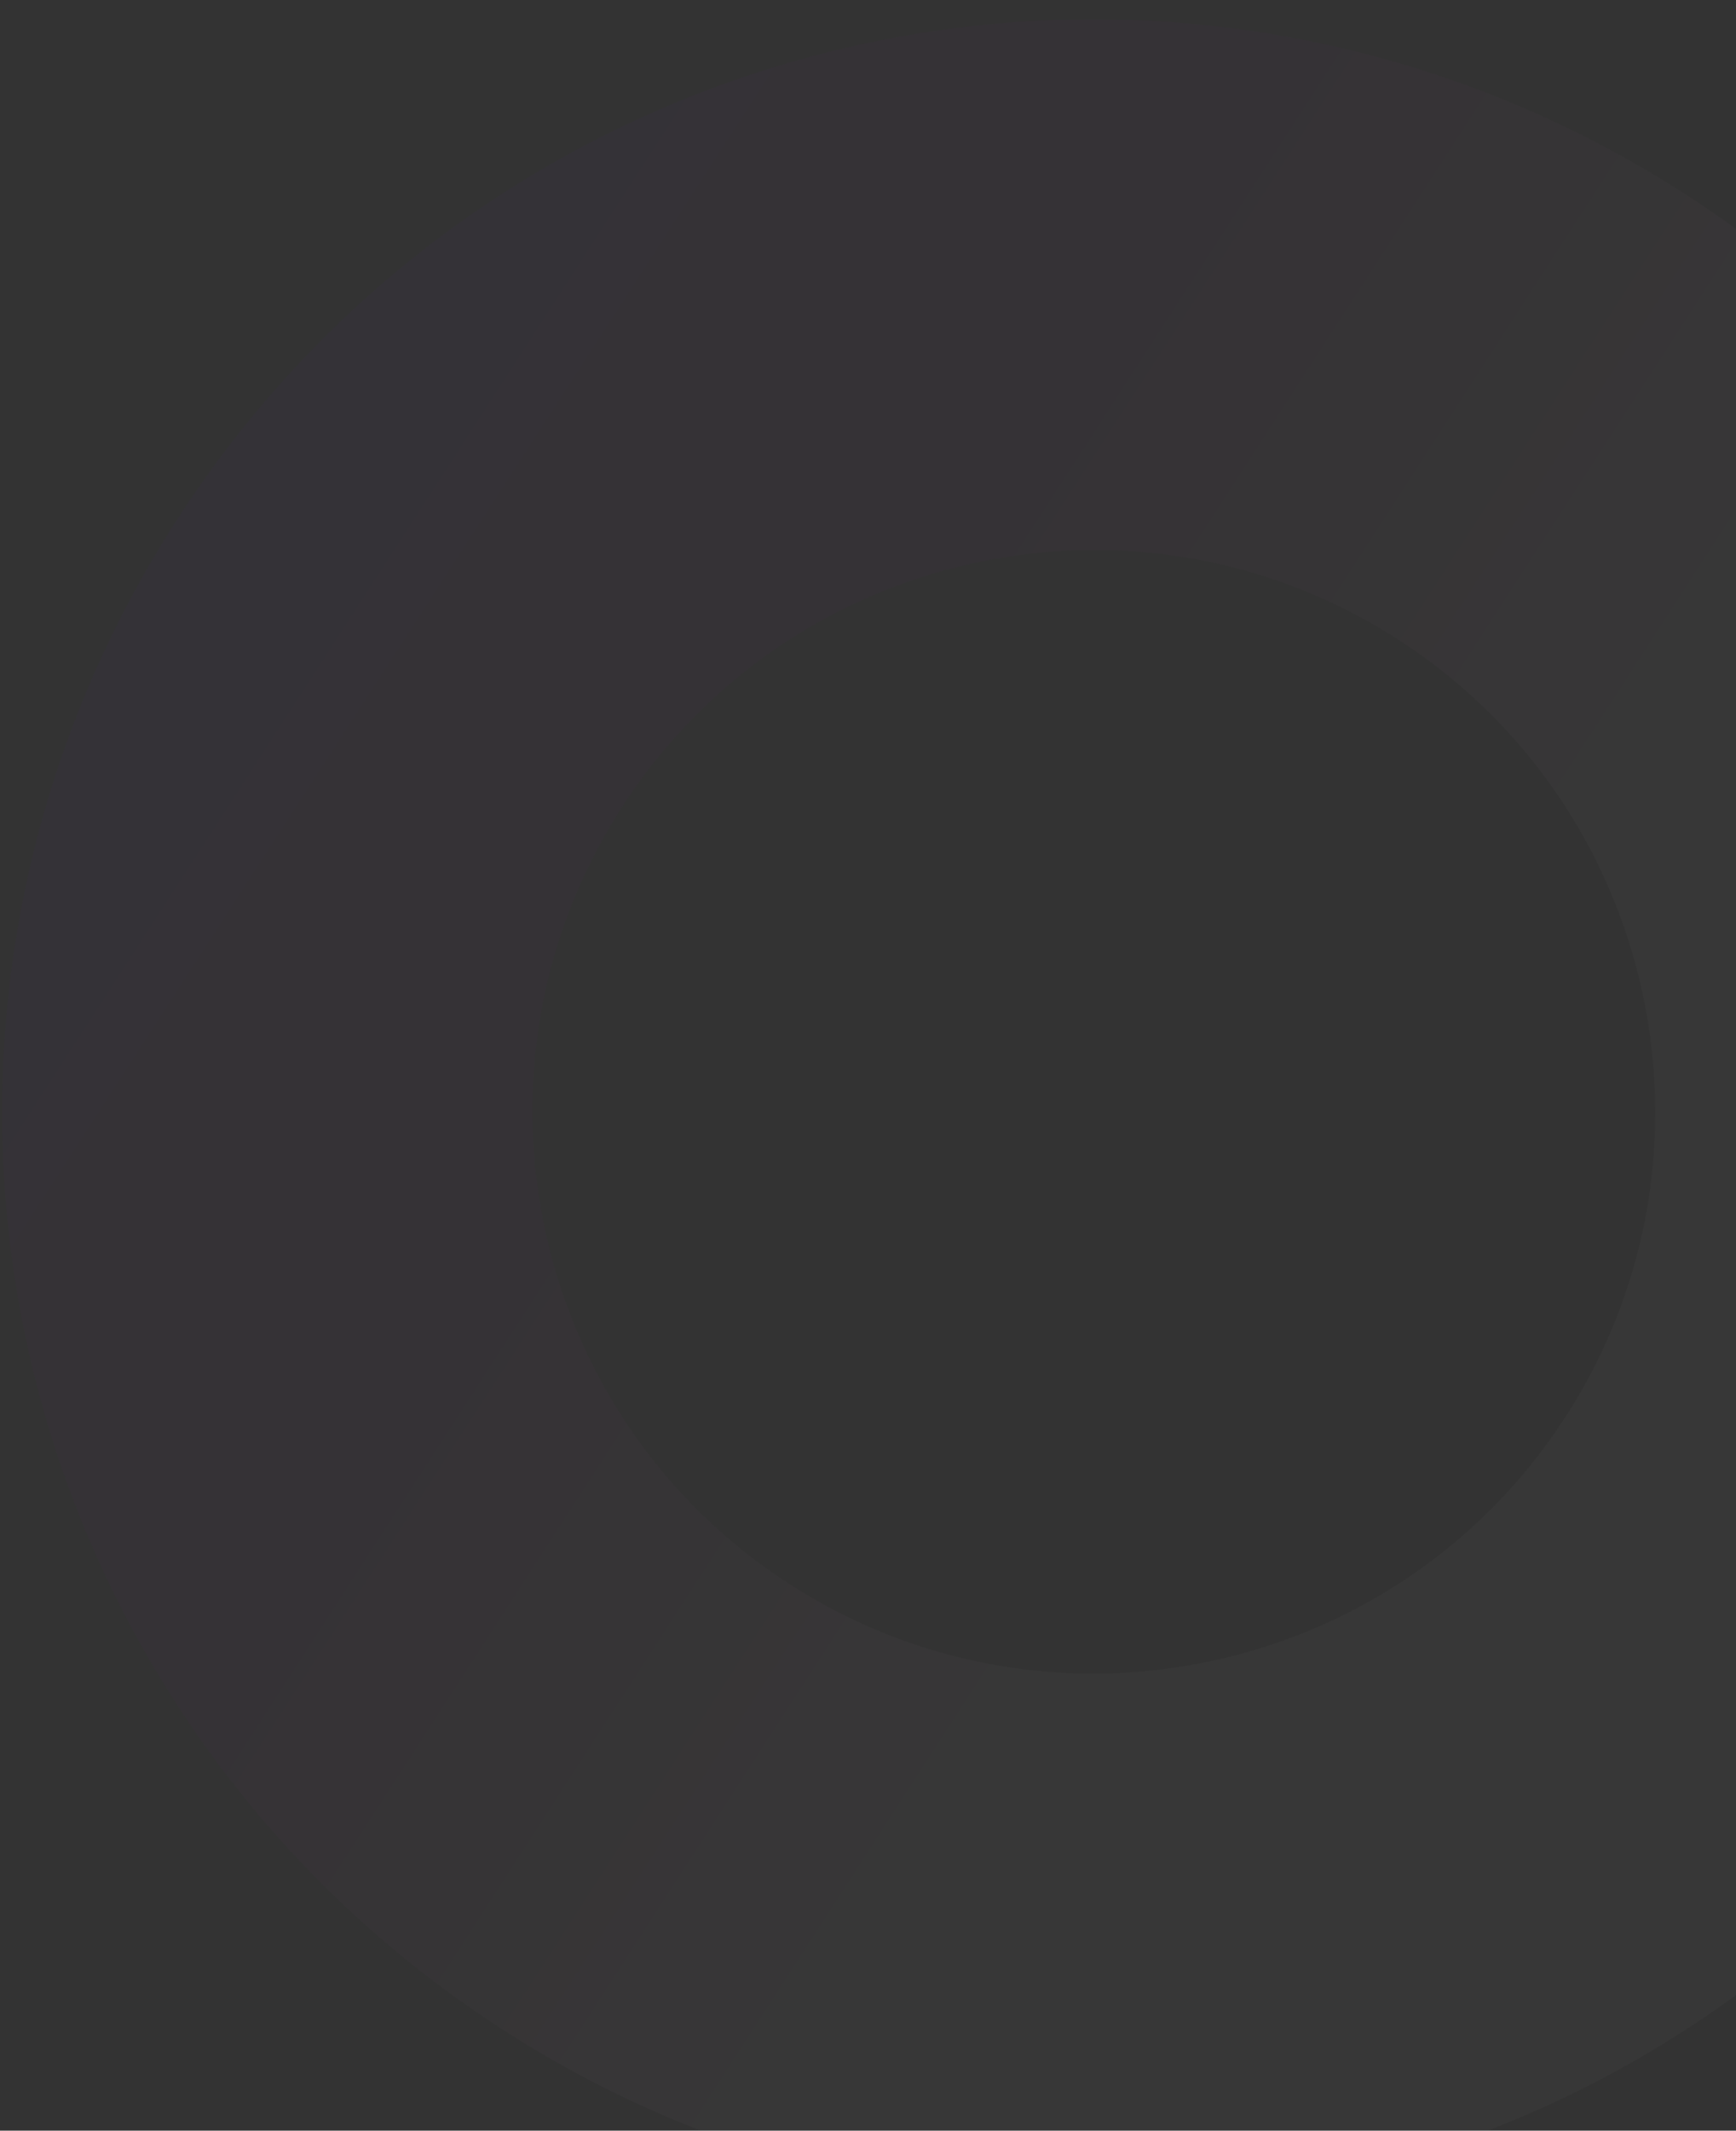 <svg xmlns="http://www.w3.org/2000/svg" xmlns:xlink="http://www.w3.org/1999/xlink" width="406" height="498" viewBox="0 0 406 498"><rect x="0" y="0" width="406" height="498" fill="#333333" stroke="none"/><defs><clipPath id="a"><rect width="406" height="498" transform="translate(1034 5410)" fill="#fff"/></clipPath><linearGradient id="b" x1="0.5" y1="1" x2="0.5" gradientUnits="objectBoundingBox"><stop offset="0" stop-color="#6a00ff"/><stop offset="0.301" stop-color="#a300b7"/><stop offset="0.593" stop-color="#ffe2f1"/><stop offset="1" stop-color="#fff"/></linearGradient></defs><g transform="translate(-1034 -5410)" clip-path="url(#a)"><path d="M255.086,0a259.162,259.162,0,0,0-26.08,1.317A254.695,254.695,0,0,0,1.317,229.009a258.857,258.857,0,0,0,0,52.164A254.7,254.7,0,0,0,229.007,508.868a258.876,258.876,0,0,0,52.16,0A254.7,254.7,0,0,0,508.86,281.173a258.852,258.852,0,0,0,0-52.164A254.707,254.707,0,0,0,281.166,1.317,259.132,259.132,0,0,0,255.086,0Zm.008,386.366c-72.384,0-131.272-58.89-131.272-131.275S182.71,123.816,255.095,123.816s131.27,58.89,131.27,131.275S327.477,386.366,255.095,386.366Z" transform="matrix(-0.545, 0.839, -0.839, -0.545, 1642.87, 5594.867)" opacity="0.02" fill="url(#b)"/></g></svg>